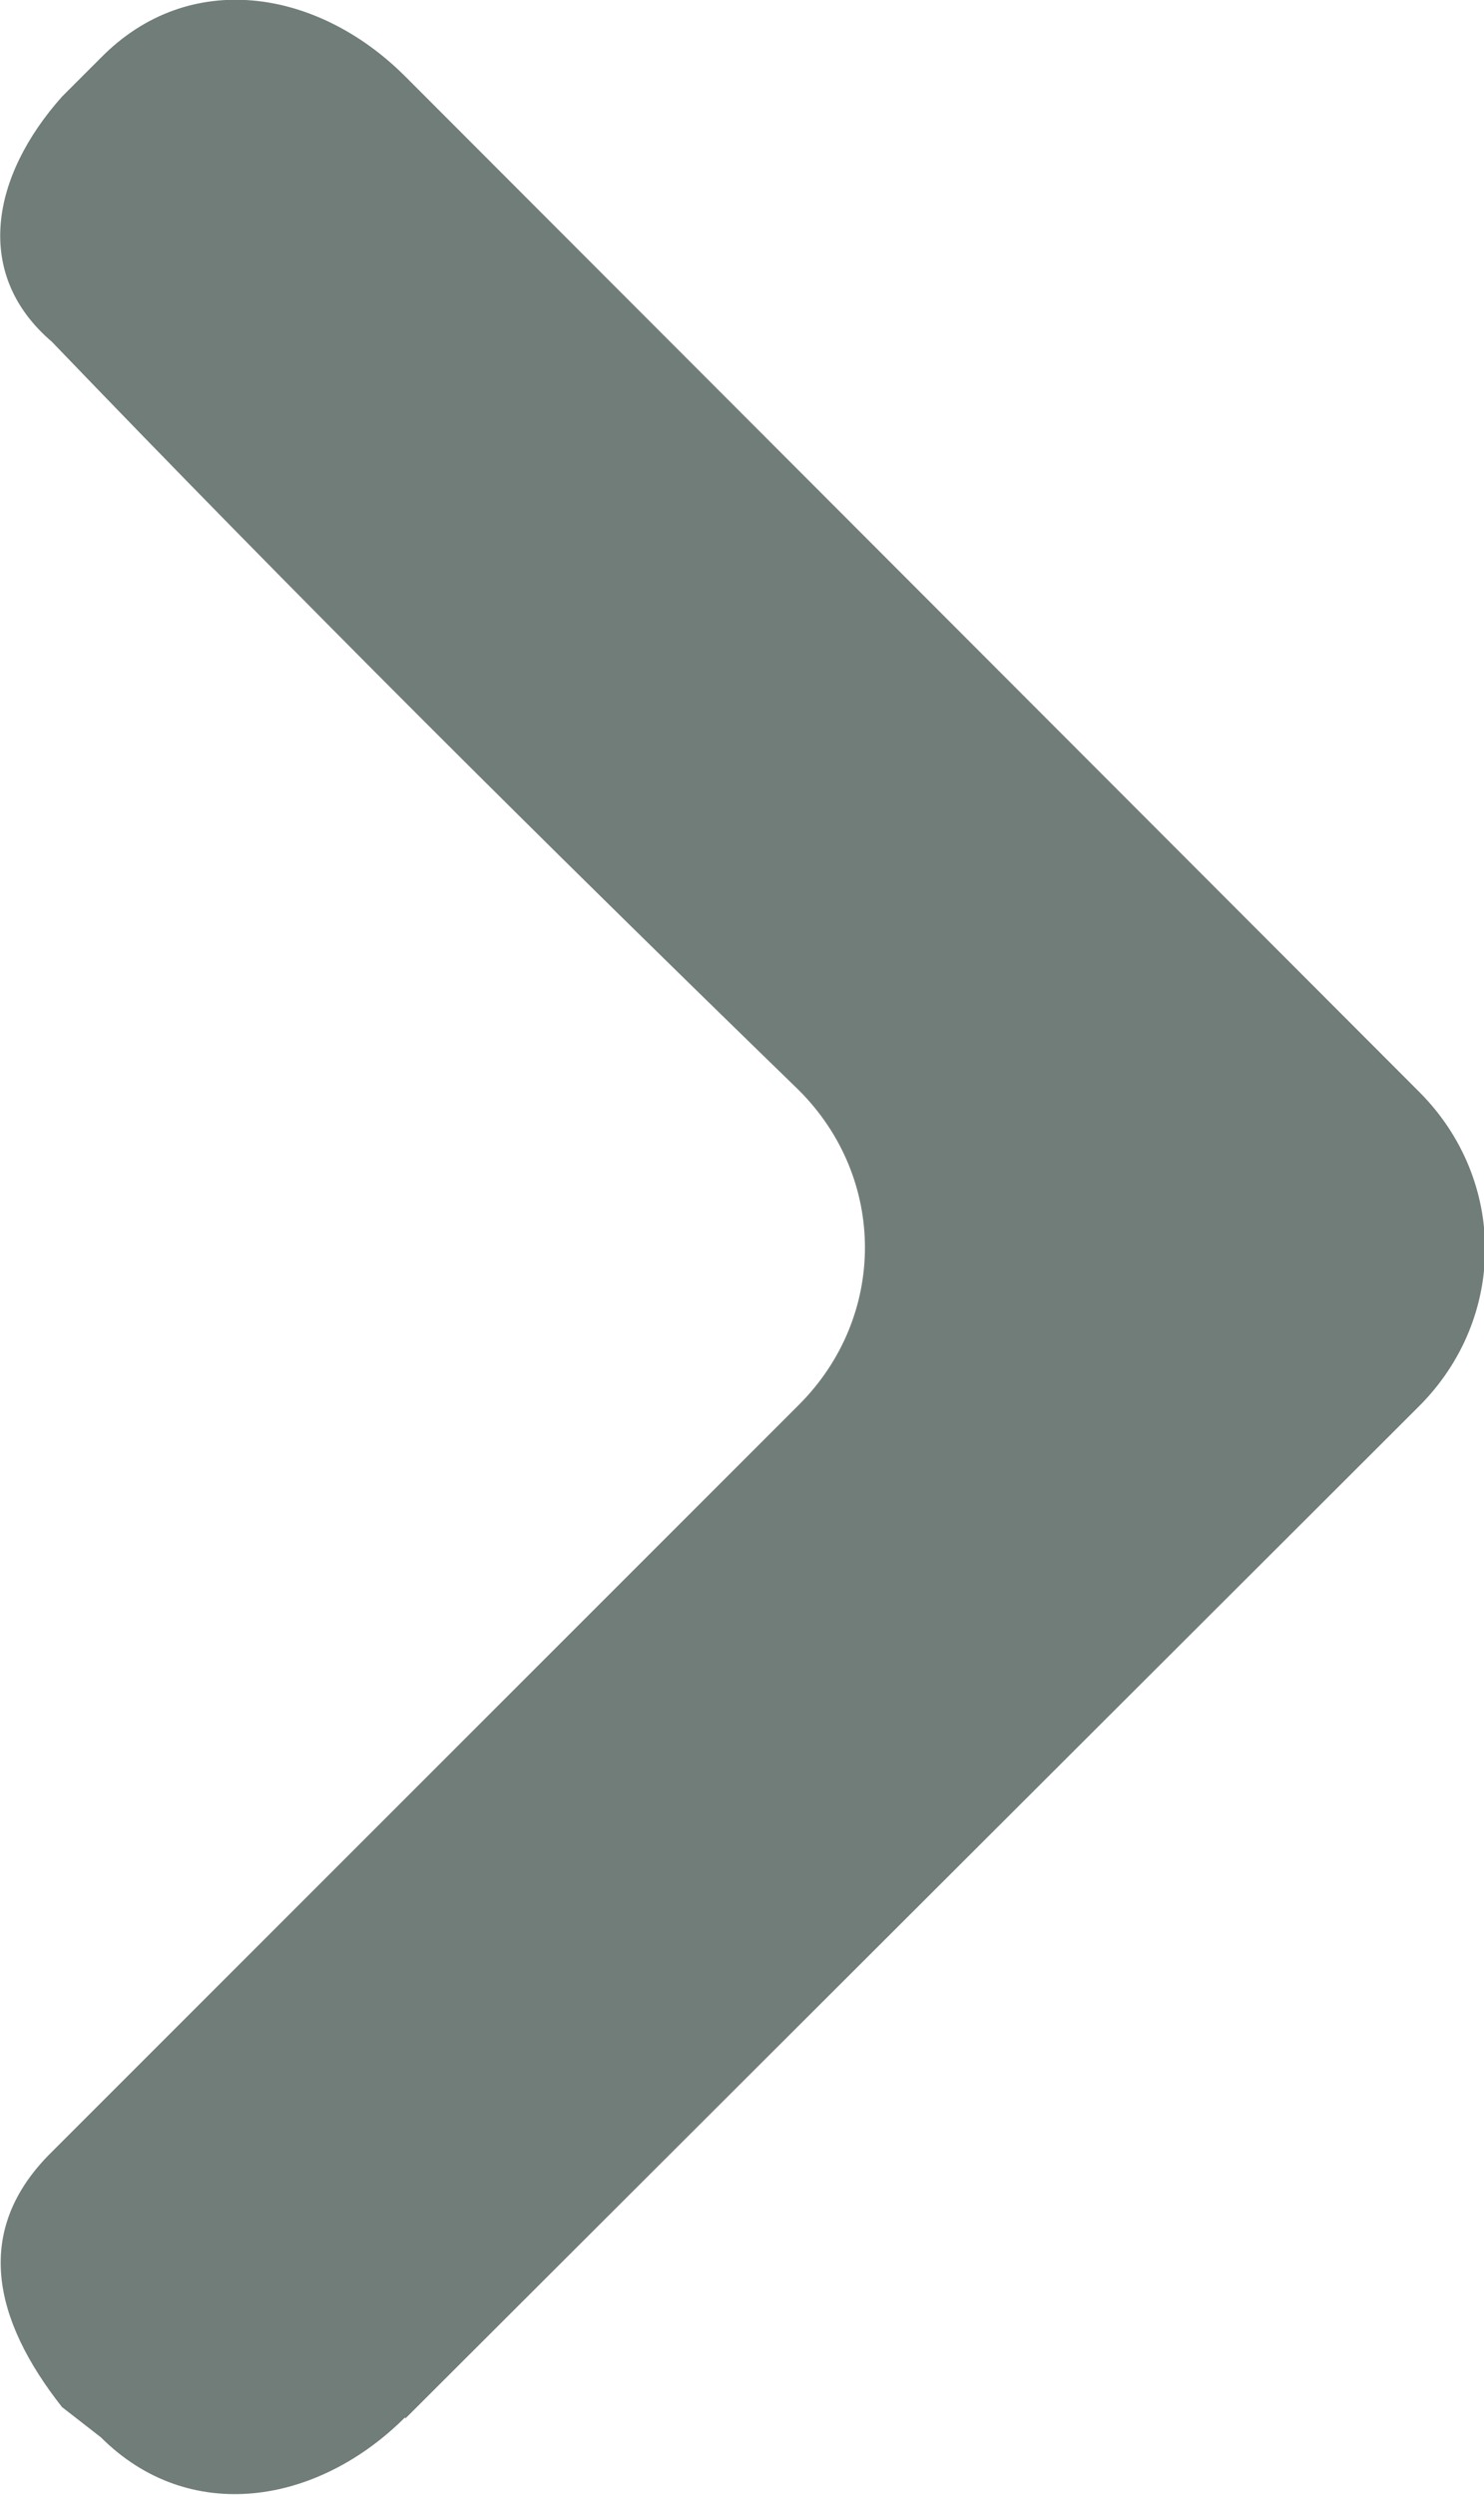 <svg xmlns="http://www.w3.org/2000/svg" id="Capa_2" data-name="Capa 2" viewBox="0 0 10.29 17.3"><defs><style>      .cls-1 {        fill: #707d78;        fill-rule: evenodd;        stroke-width: 0px;      }    </style></defs><g id="Capa_1-2" data-name="Capa 1"><path class="cls-1" d="M2.81,16.77l7.03-7.02c.61-.61.61-1.57,0-2.18L2.81.53C2.2-.08,1.31-.22.7.4l-.27.27C-.06,1.22-.19,1.9.36,2.37c1.7,1.77,3.41,3.47,5.18,5.19.61.61.61,1.57,0,2.18-1.77,1.77-3.48,3.48-5.18,5.18-.55.54-.41,1.16.07,1.77l.27.21c.61.61,1.5.47,2.11-.14h0Z"></path></g></svg>